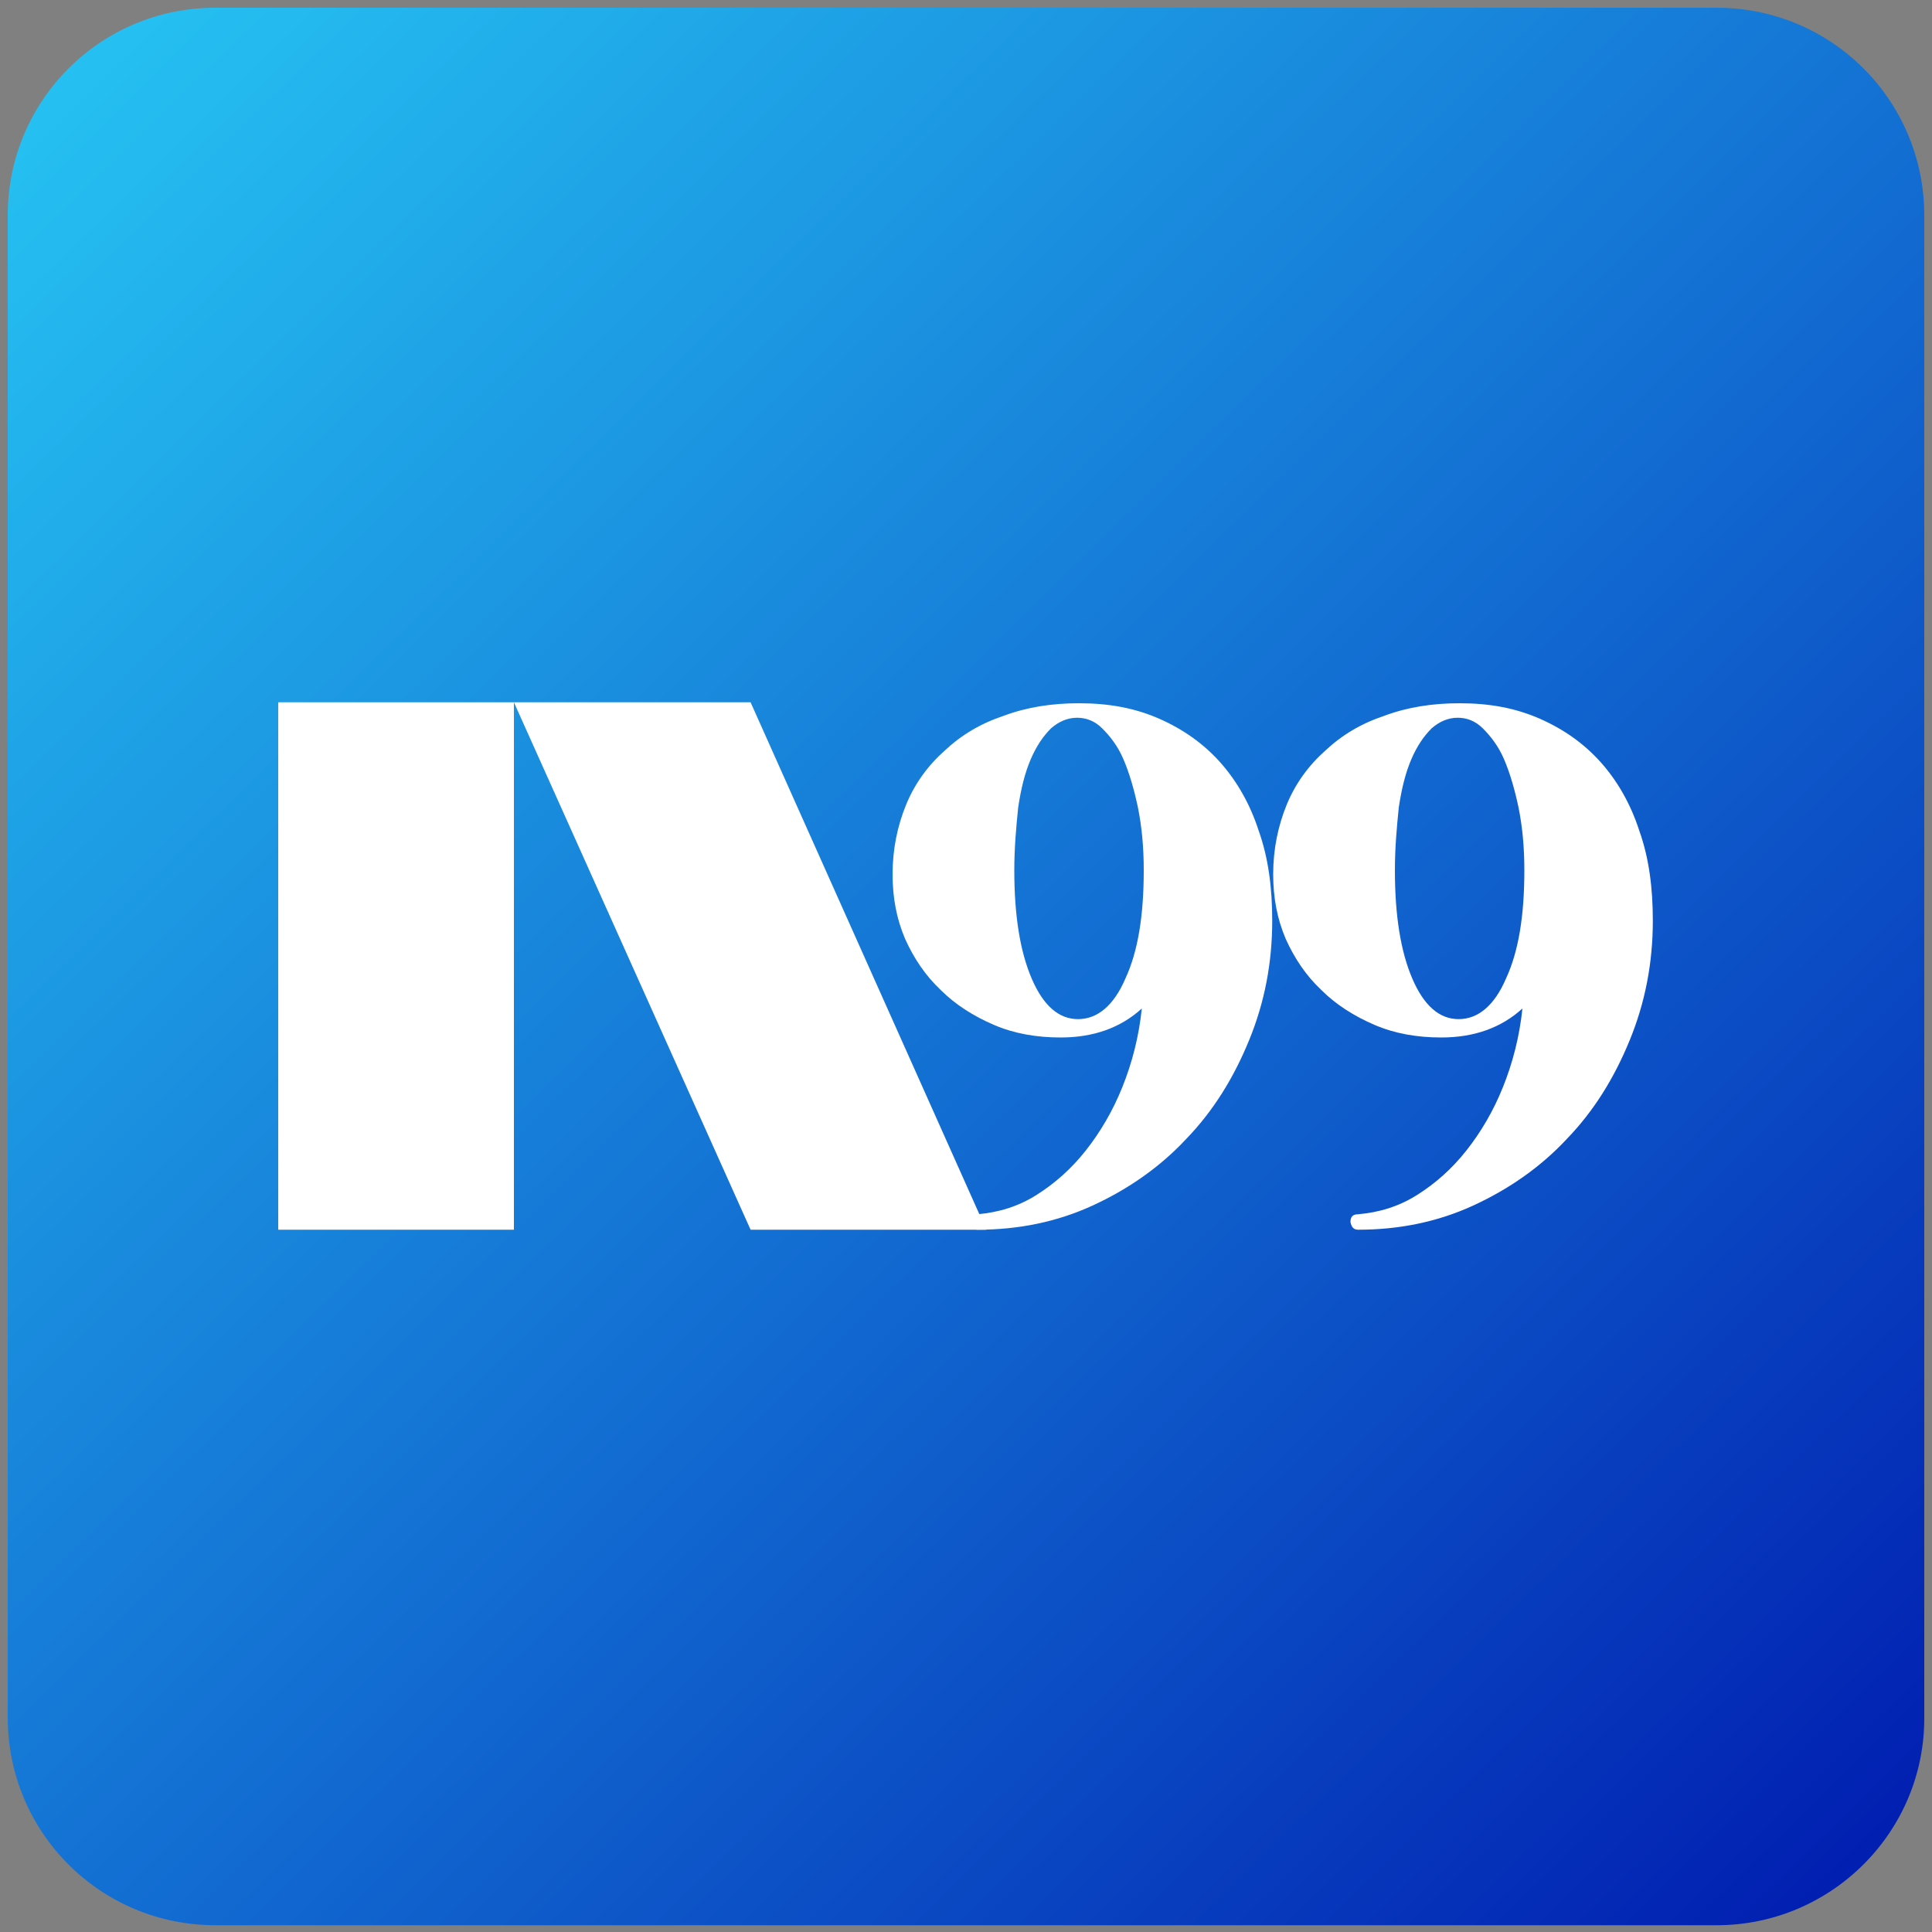 <?xml version="1.0" encoding="UTF-8"?> <svg xmlns="http://www.w3.org/2000/svg" xmlns:xlink="http://www.w3.org/1999/xlink" version="1.1" id="Layer_1" x="0px" y="0px" viewBox="0 0 200 200" style="enable-background:new 0 0 200 200;" xml:space="preserve"><rect x="0" y="0" width="200" height="200" fill="#808080" stroke="none"/> <style type="text/css"> .st0{fill:url(#SVGID_1_);} .st1{fill:#FFFFFF;} </style> <g> <linearGradient id="SVGID_1_" gradientUnits="userSpaceOnUse" x1="9.61" y1="8.108" x2="197.951" y2="199.578"> <stop offset="0" style="stop-color:#25BFF1"></stop> <stop offset="0.528" style="stop-color:#126BD1"></stop> <stop offset="1" style="stop-color:#001AAF"></stop> </linearGradient> <path class="st0" d="M177.7,199.3H22.3c-11.9,0-21.5-9.6-21.5-21.5V22.3c0-11.9,9.6-21.5,21.5-21.5h155.4 c11.9,0,21.5,9.6,21.5,21.5v155.4C199.3,189.6,189.6,199.3,177.7,199.3z"></path> <g> <g> <rect x="28.8" y="72.7" class="st1" width="24.4" height="54.6"></rect> <polygon class="st1" points="102.1,127.3 77.7,127.3 53.2,72.7 77.7,72.7 "></polygon> </g> <path class="st1" d="M92.4,90.5c0-2.6,0.5-5,1.4-7.2c0.9-2.2,2.3-4.1,4-5.6c1.7-1.6,3.7-2.8,6.1-3.6c2.4-0.9,5-1.3,7.8-1.3 c3.1,0,5.8,0.5,8.3,1.6s4.6,2.6,6.3,4.5c1.7,1.9,3.1,4.3,4,7.1c1,2.8,1.4,5.9,1.4,9.3c0,4.4-0.8,8.5-2.4,12.4 c-1.6,3.9-3.7,7.3-6.5,10.2c-2.7,2.9-6,5.2-9.7,6.9c-3.7,1.7-7.7,2.5-11.9,2.5c-0.5,0-0.7-0.3-0.8-0.8c0-0.5,0.2-0.8,0.8-0.8 c2.2-0.2,4.2-0.8,6.1-2c1.9-1.2,3.6-2.7,5.1-4.6c1.5-1.9,2.8-4.1,3.8-6.6c1-2.5,1.7-5.2,2-8.1c-2.2,2-5,3-8.4,3 c-2.5,0-4.8-0.4-6.9-1.3c-2.1-0.9-4-2.1-5.5-3.6c-1.6-1.5-2.8-3.3-3.7-5.3C92.8,95.1,92.4,92.9,92.4,90.5z M105,90.1 c0,4.7,0.6,8.4,1.8,11.2c1.2,2.8,2.8,4.2,4.8,4.2c2,0,3.7-1.4,4.9-4.2c1.3-2.8,1.9-6.5,1.9-11.2c0-2.4-0.2-4.5-0.6-6.5 c-0.4-1.9-0.9-3.6-1.5-5c-0.6-1.4-1.4-2.4-2.2-3.2c-0.8-0.8-1.7-1.1-2.6-1.1c-1,0-1.9,0.4-2.7,1.1c-0.8,0.8-1.5,1.8-2.1,3.2 c-0.6,1.4-1,3-1.3,5C105.2,85.6,105,87.7,105,90.1z"></path> <path class="st1" d="M131.8,90.5c0-2.6,0.5-5,1.4-7.2c0.9-2.2,2.3-4.1,4-5.6c1.7-1.6,3.7-2.8,6.1-3.6c2.4-0.9,5-1.3,7.8-1.3 c3.1,0,5.8,0.5,8.3,1.6c2.5,1.1,4.6,2.6,6.3,4.5c1.7,1.9,3.1,4.3,4,7.1c1,2.8,1.4,5.9,1.4,9.3c0,4.4-0.8,8.5-2.4,12.4 c-1.6,3.9-3.7,7.3-6.5,10.2c-2.7,2.9-6,5.2-9.7,6.9c-3.7,1.7-7.7,2.5-11.9,2.5c-0.5,0-0.7-0.3-0.8-0.8c0-0.5,0.2-0.8,0.8-0.8 c2.2-0.2,4.2-0.8,6.1-2c1.9-1.2,3.6-2.7,5.1-4.6c1.5-1.9,2.8-4.1,3.8-6.6c1-2.5,1.7-5.2,2-8.1c-2.2,2-5,3-8.4,3 c-2.5,0-4.8-0.4-6.9-1.3c-2.1-0.9-4-2.1-5.5-3.6c-1.6-1.5-2.8-3.3-3.7-5.3C132.2,95.1,131.8,92.9,131.8,90.5z M144.4,90.1 c0,4.7,0.6,8.4,1.8,11.2c1.2,2.8,2.8,4.2,4.8,4.2c2,0,3.7-1.4,4.9-4.2c1.3-2.8,1.9-6.5,1.9-11.2c0-2.4-0.2-4.5-0.6-6.5 c-0.4-1.9-0.9-3.6-1.5-5c-0.6-1.4-1.4-2.4-2.2-3.2c-0.8-0.8-1.7-1.1-2.6-1.1c-1,0-1.9,0.4-2.7,1.1c-0.8,0.8-1.5,1.8-2.1,3.2 c-0.6,1.4-1,3-1.3,5C144.6,85.6,144.4,87.7,144.4,90.1z"></path> </g> </g> </svg> 